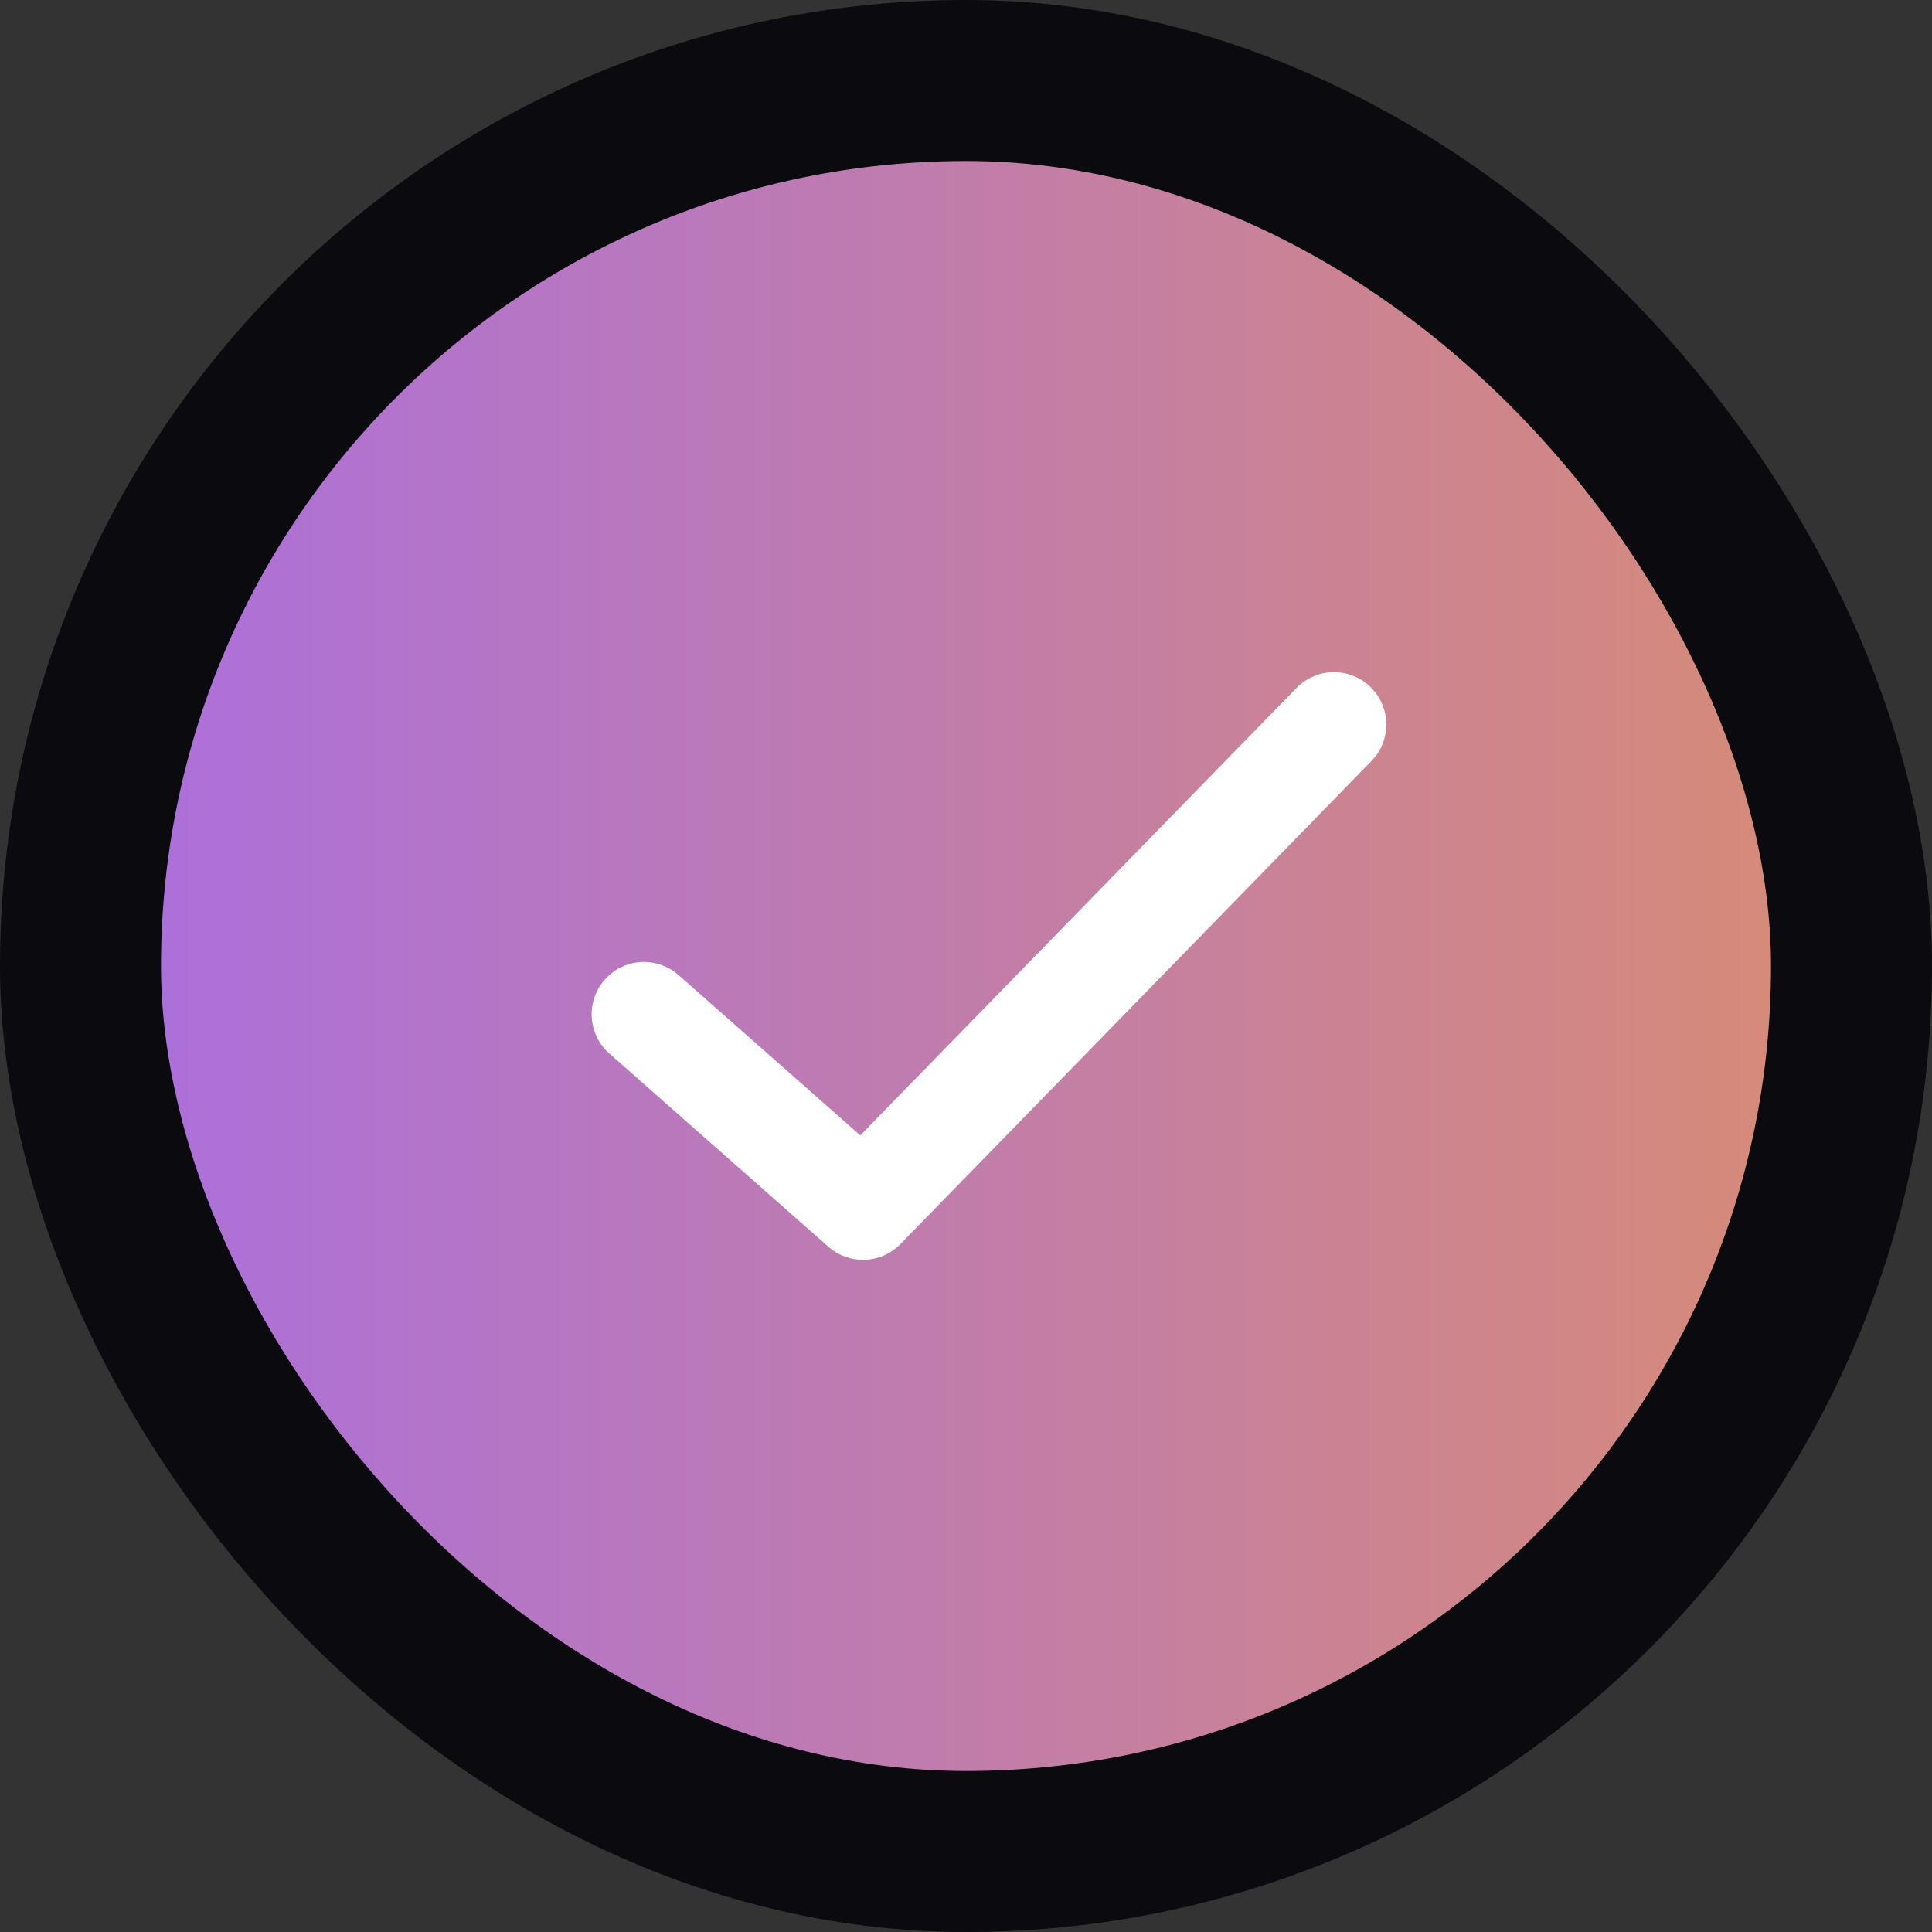 <svg width="24" height="24" viewBox="0 0 24 24" fill="none" xmlns="http://www.w3.org/2000/svg">
<rect x="0" y="0" width="24" height="24" fill="#333333" stroke="none"/>
<rect x="1" y="1" width="22" height="22" rx="11" fill="url(#paint0_linear_1118_13974)"/>
<path fill-rule="evenodd" clip-rule="evenodd" d="M17.025 8.535C17.282 8.785 17.287 9.197 17.036 9.454L11.186 15.454C10.944 15.702 10.55 15.717 10.291 15.488L7.57 13.088C7.3 12.85 7.275 12.439 7.512 12.17C7.75 11.901 8.16 11.875 8.43 12.113L10.687 14.104L16.106 8.546C16.356 8.289 16.768 8.284 17.025 8.535Z" fill="white"/>
<rect x="1" y="1" width="22" height="22" rx="11" stroke="#0B0B0F" stroke-width="2"/>
<defs>
<linearGradient id="paint0_linear_1118_13974" x1="1.966" y1="14.407" x2="22" y2="14.407" gradientUnits="userSpaceOnUse">
<stop stop-color="#AC70DA"/>
<stop offset="1" stop-color="#D68A7A"/>
</linearGradient>
</defs>
</svg>
